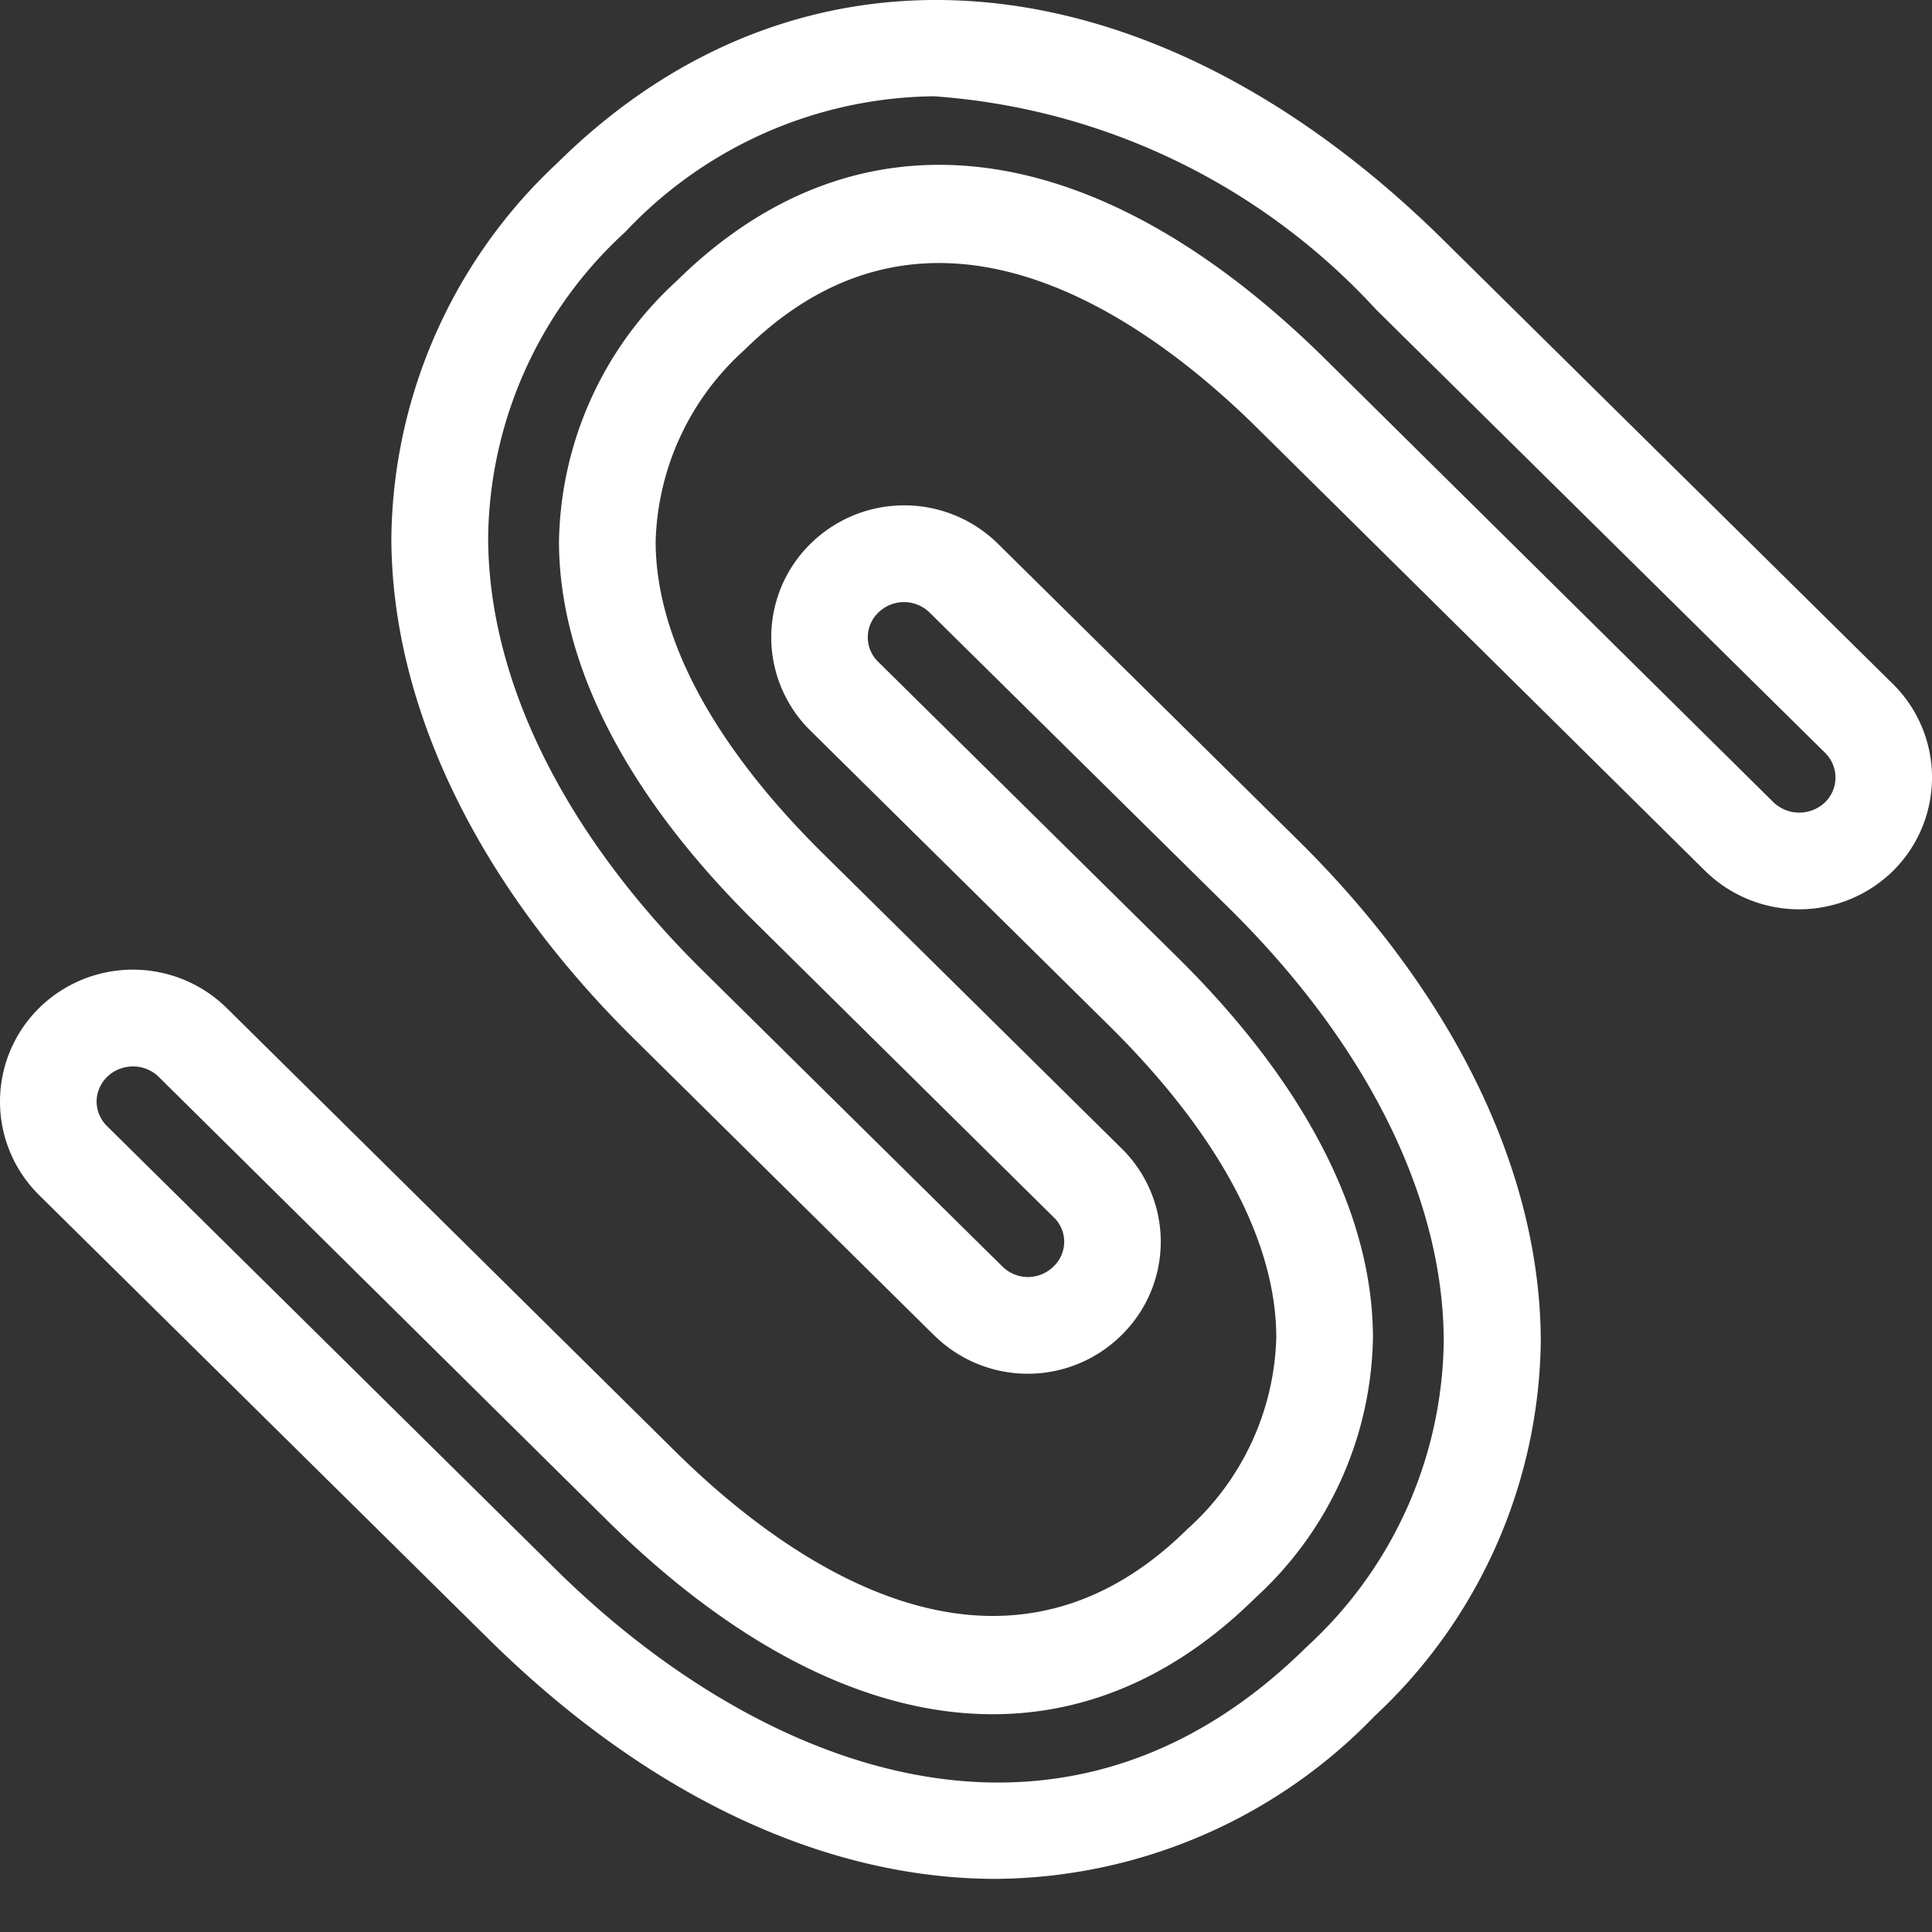 <svg xmlns="http://www.w3.org/2000/svg" xmlns:xlink="http://www.w3.org/1999/xlink" width="30" height="30" viewBox="0 0 30 30">
  <rect x="0" y="0" width="30" height="30" fill="#333333" stroke="none"/>
  <defs>
    <clipPath id="clip-icon-無螺絲設計-white">
      <rect width="30" height="30"/>
    </clipPath>
  </defs>
  <g id="icon-無螺絲設計-white" clip-path="url(#clip-icon-無螺絲設計-white)">
    <g id="Group_1233" data-name="Group 1233" transform="translate(-1008 -3896)">
      <rect id="Rectangle_524" data-name="Rectangle 524" width="30" height="30" transform="translate(1008 3896)" fill="none"/>
      <g id="Group_1078" data-name="Group 1078" transform="translate(641.236 3711.579)">
        <path id="Union_40" data-name="Union 40" d="M7.573,25.436.61,18.559a2.04,2.04,0,0,1,0-2.91,2.078,2.078,0,0,1,2.908,0l6.965,6.885c1.713,1.694,5.026,4.1,7.953,1.21a4.142,4.142,0,0,0,1.382-2.975c0-1.493-.9-3.166-2.59-4.838l-4.644-4.587a2.033,2.033,0,0,1,0-2.9,2.074,2.074,0,0,1,2.914,0l4.641,4.585c2.438,2.4,3.785,5.176,3.786,7.807a8.081,8.081,0,0,1-2.577,5.807,8.248,8.248,0,0,1-5.88,2.531C12.848,29.176,10.082,27.917,7.573,25.436ZM1.665,16.719A.545.545,0,0,0,1.5,17.1a.539.539,0,0,0,.162.385l6.964,6.879c3.117,3.081,7.816,5.012,11.662,1.209a6.535,6.535,0,0,0,2.13-4.739c0-2.227-1.187-4.618-3.338-6.738L14.437,9.513a.568.568,0,0,0-.8,0,.53.53,0,0,0,0,.763l4.646,4.587c1.986,1.96,3.034,4,3.036,5.906a5.586,5.586,0,0,1-1.828,4.043c-2.809,2.775-6.481,2.335-10.067-1.208L2.463,16.719a.565.565,0,0,0-.4-.16A.573.573,0,0,0,1.665,16.719ZM14.5,20.729,9.862,16.146c-2.439-2.4-3.784-5.176-3.785-7.805A8.081,8.081,0,0,1,8.653,2.531c3.811-3.77,9.219-3.3,13.774,1.209l6.963,6.877a2.04,2.04,0,0,1,0,2.91,2.082,2.082,0,0,1-2.908,0L19.517,6.64c-1.713-1.692-5.028-4.1-7.955-1.209a4.144,4.144,0,0,0-1.381,2.974c0,1.494.9,3.167,2.59,4.839l4.644,4.587a2.03,2.03,0,0,1,0,2.9,2.068,2.068,0,0,1-2.912,0ZM9.71,3.6A6.526,6.526,0,0,0,7.58,8.339c0,2.225,1.186,4.616,3.337,6.736l4.645,4.587a.564.564,0,0,0,.8,0,.526.526,0,0,0,0-.761l-4.644-4.589c-1.986-1.96-3.037-4-3.038-5.906a5.6,5.6,0,0,1,1.827-4.044c2.811-2.772,6.48-2.333,10.068,1.209l6.964,6.886a.579.579,0,0,0,.8,0,.537.537,0,0,0,0-.769L21.37,4.808A10.3,10.3,0,0,0,14.5,1.494,6.672,6.672,0,0,0,9.71,3.6Z" transform="translate(366.764 184.422)" fill="#fff" stroke="rgba(0,0,0,0)" stroke-width="1"/>
      </g>
    </g>
  </g>
</svg>

